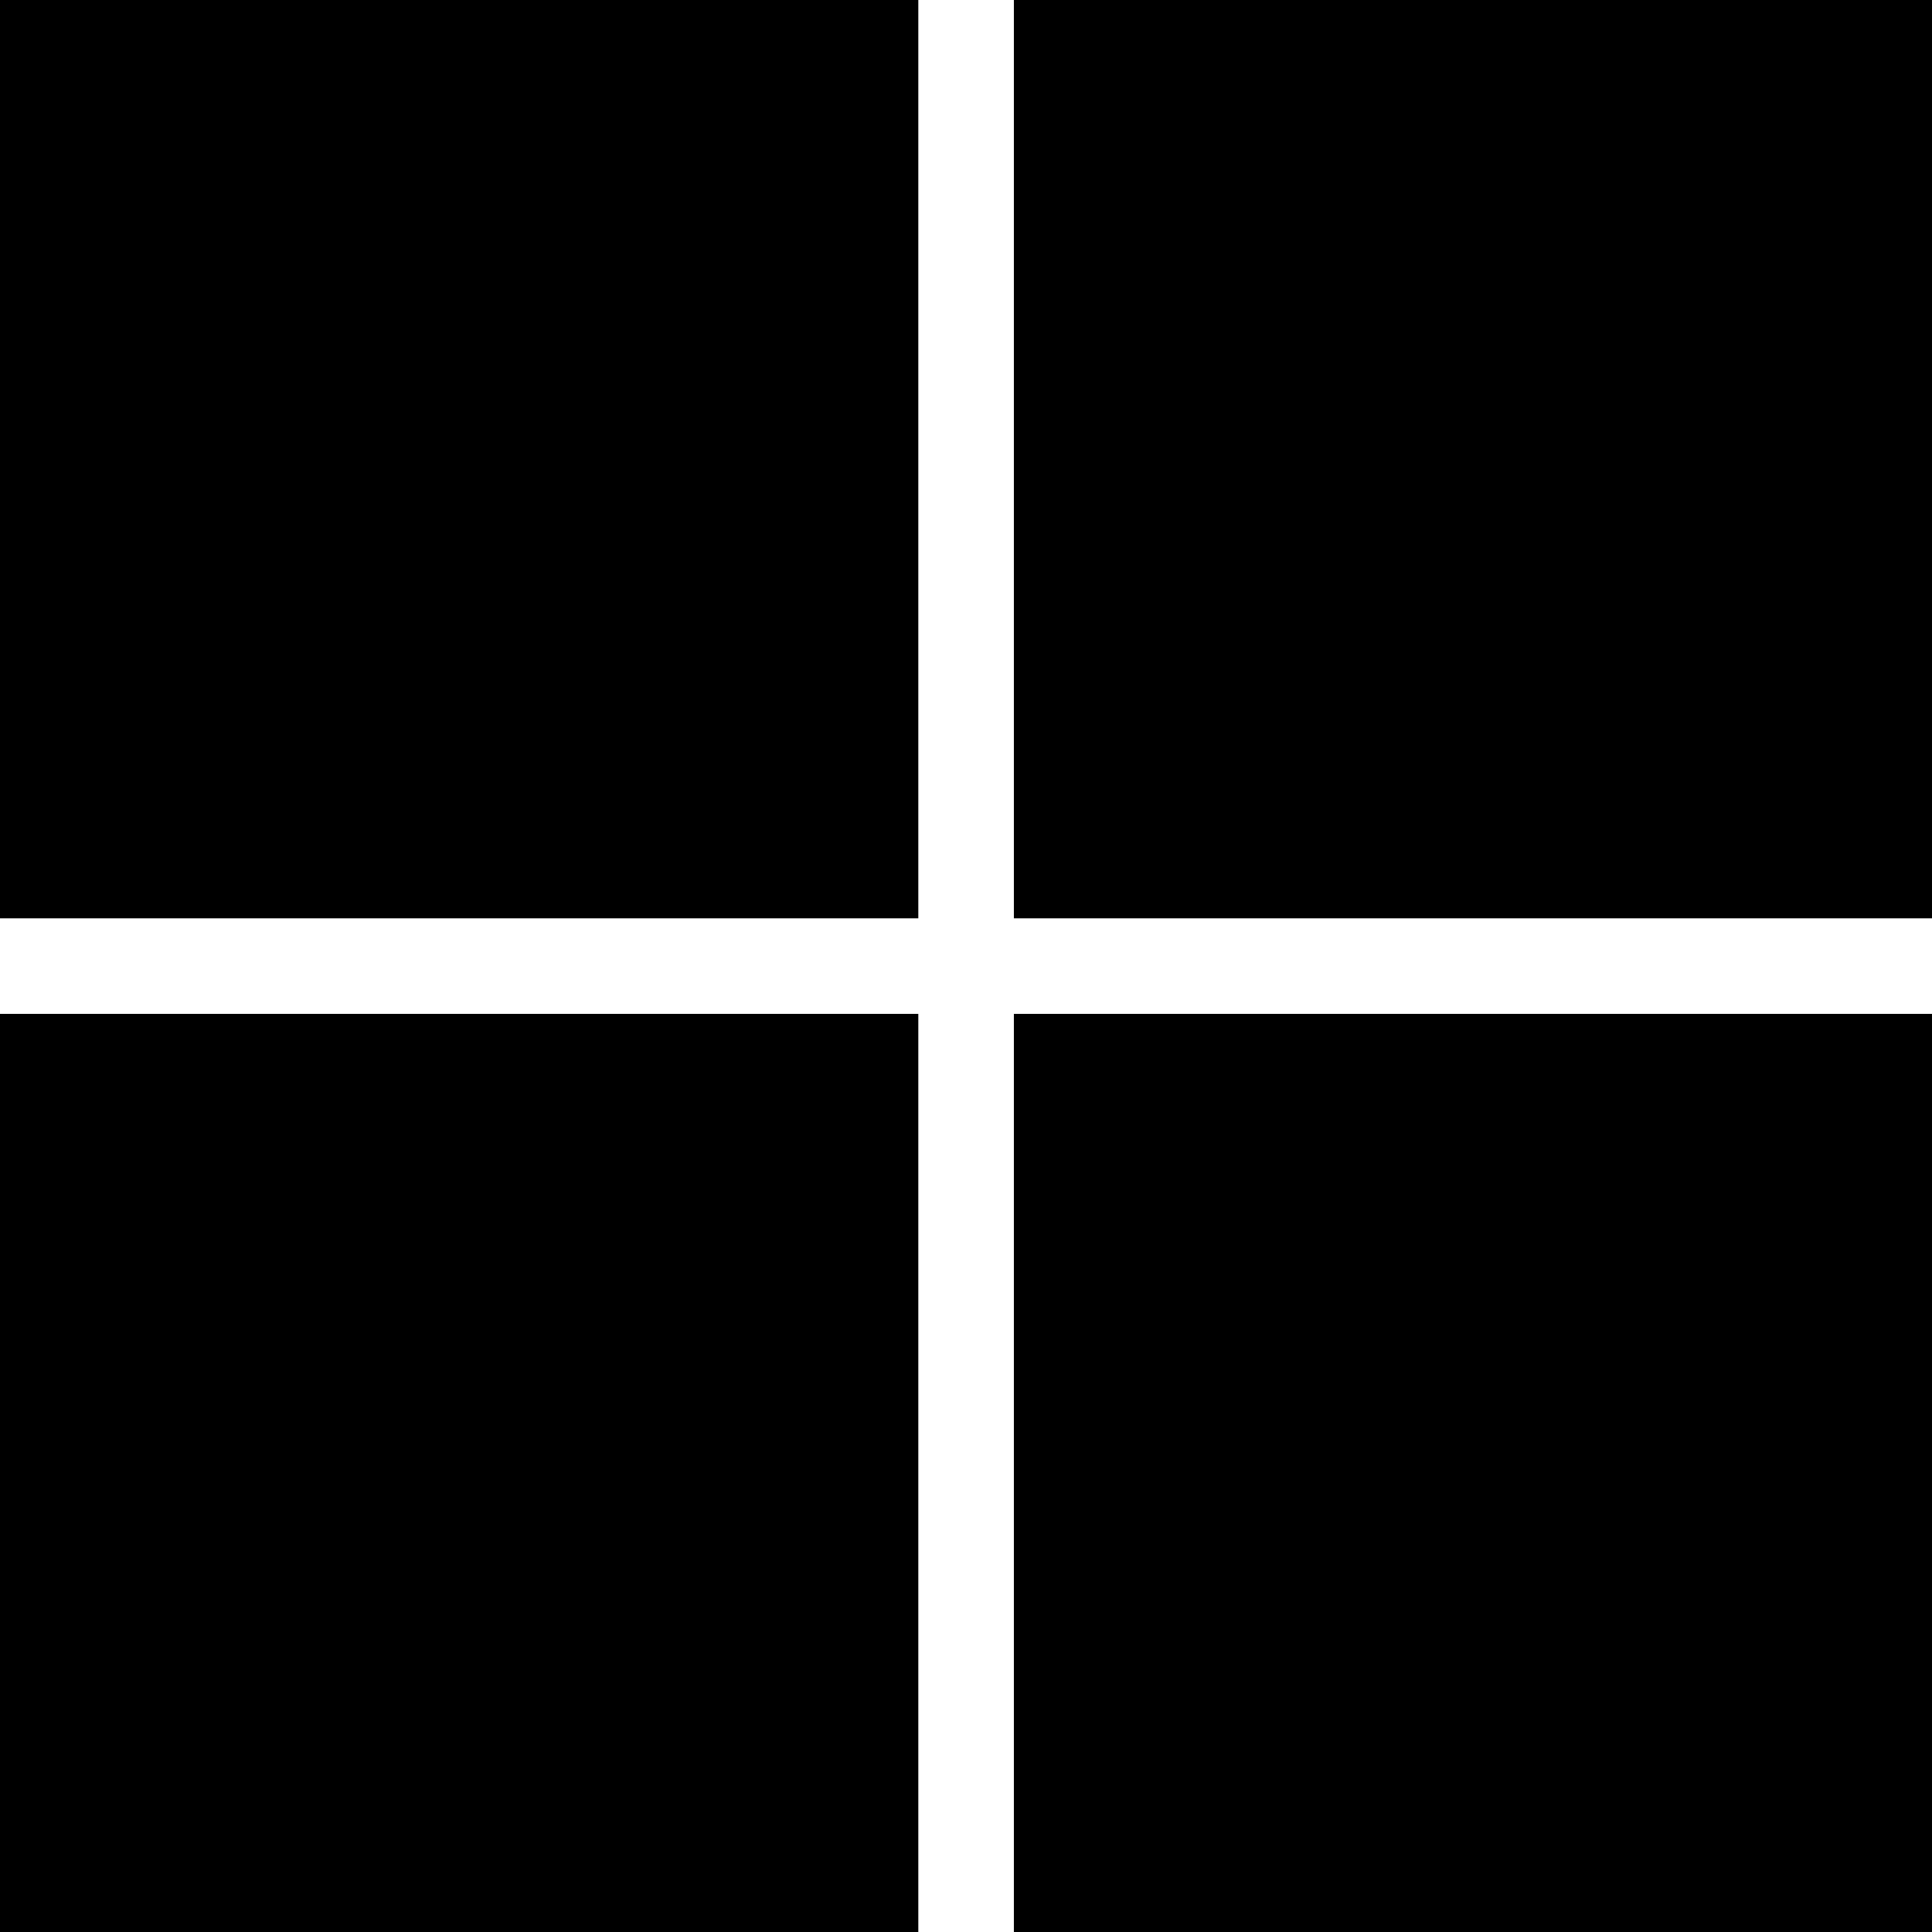 <svg role="img" viewBox="0 0 24 24" xmlns="http://www.w3.org/2000/svg"><title>Microsoft icon</title><path d="M0 0v11.408h11.408V0zm12.594 0v11.408H24V0zM0 12.594V24h11.408V12.594zm12.594 0V24H24V12.594z"/></svg>